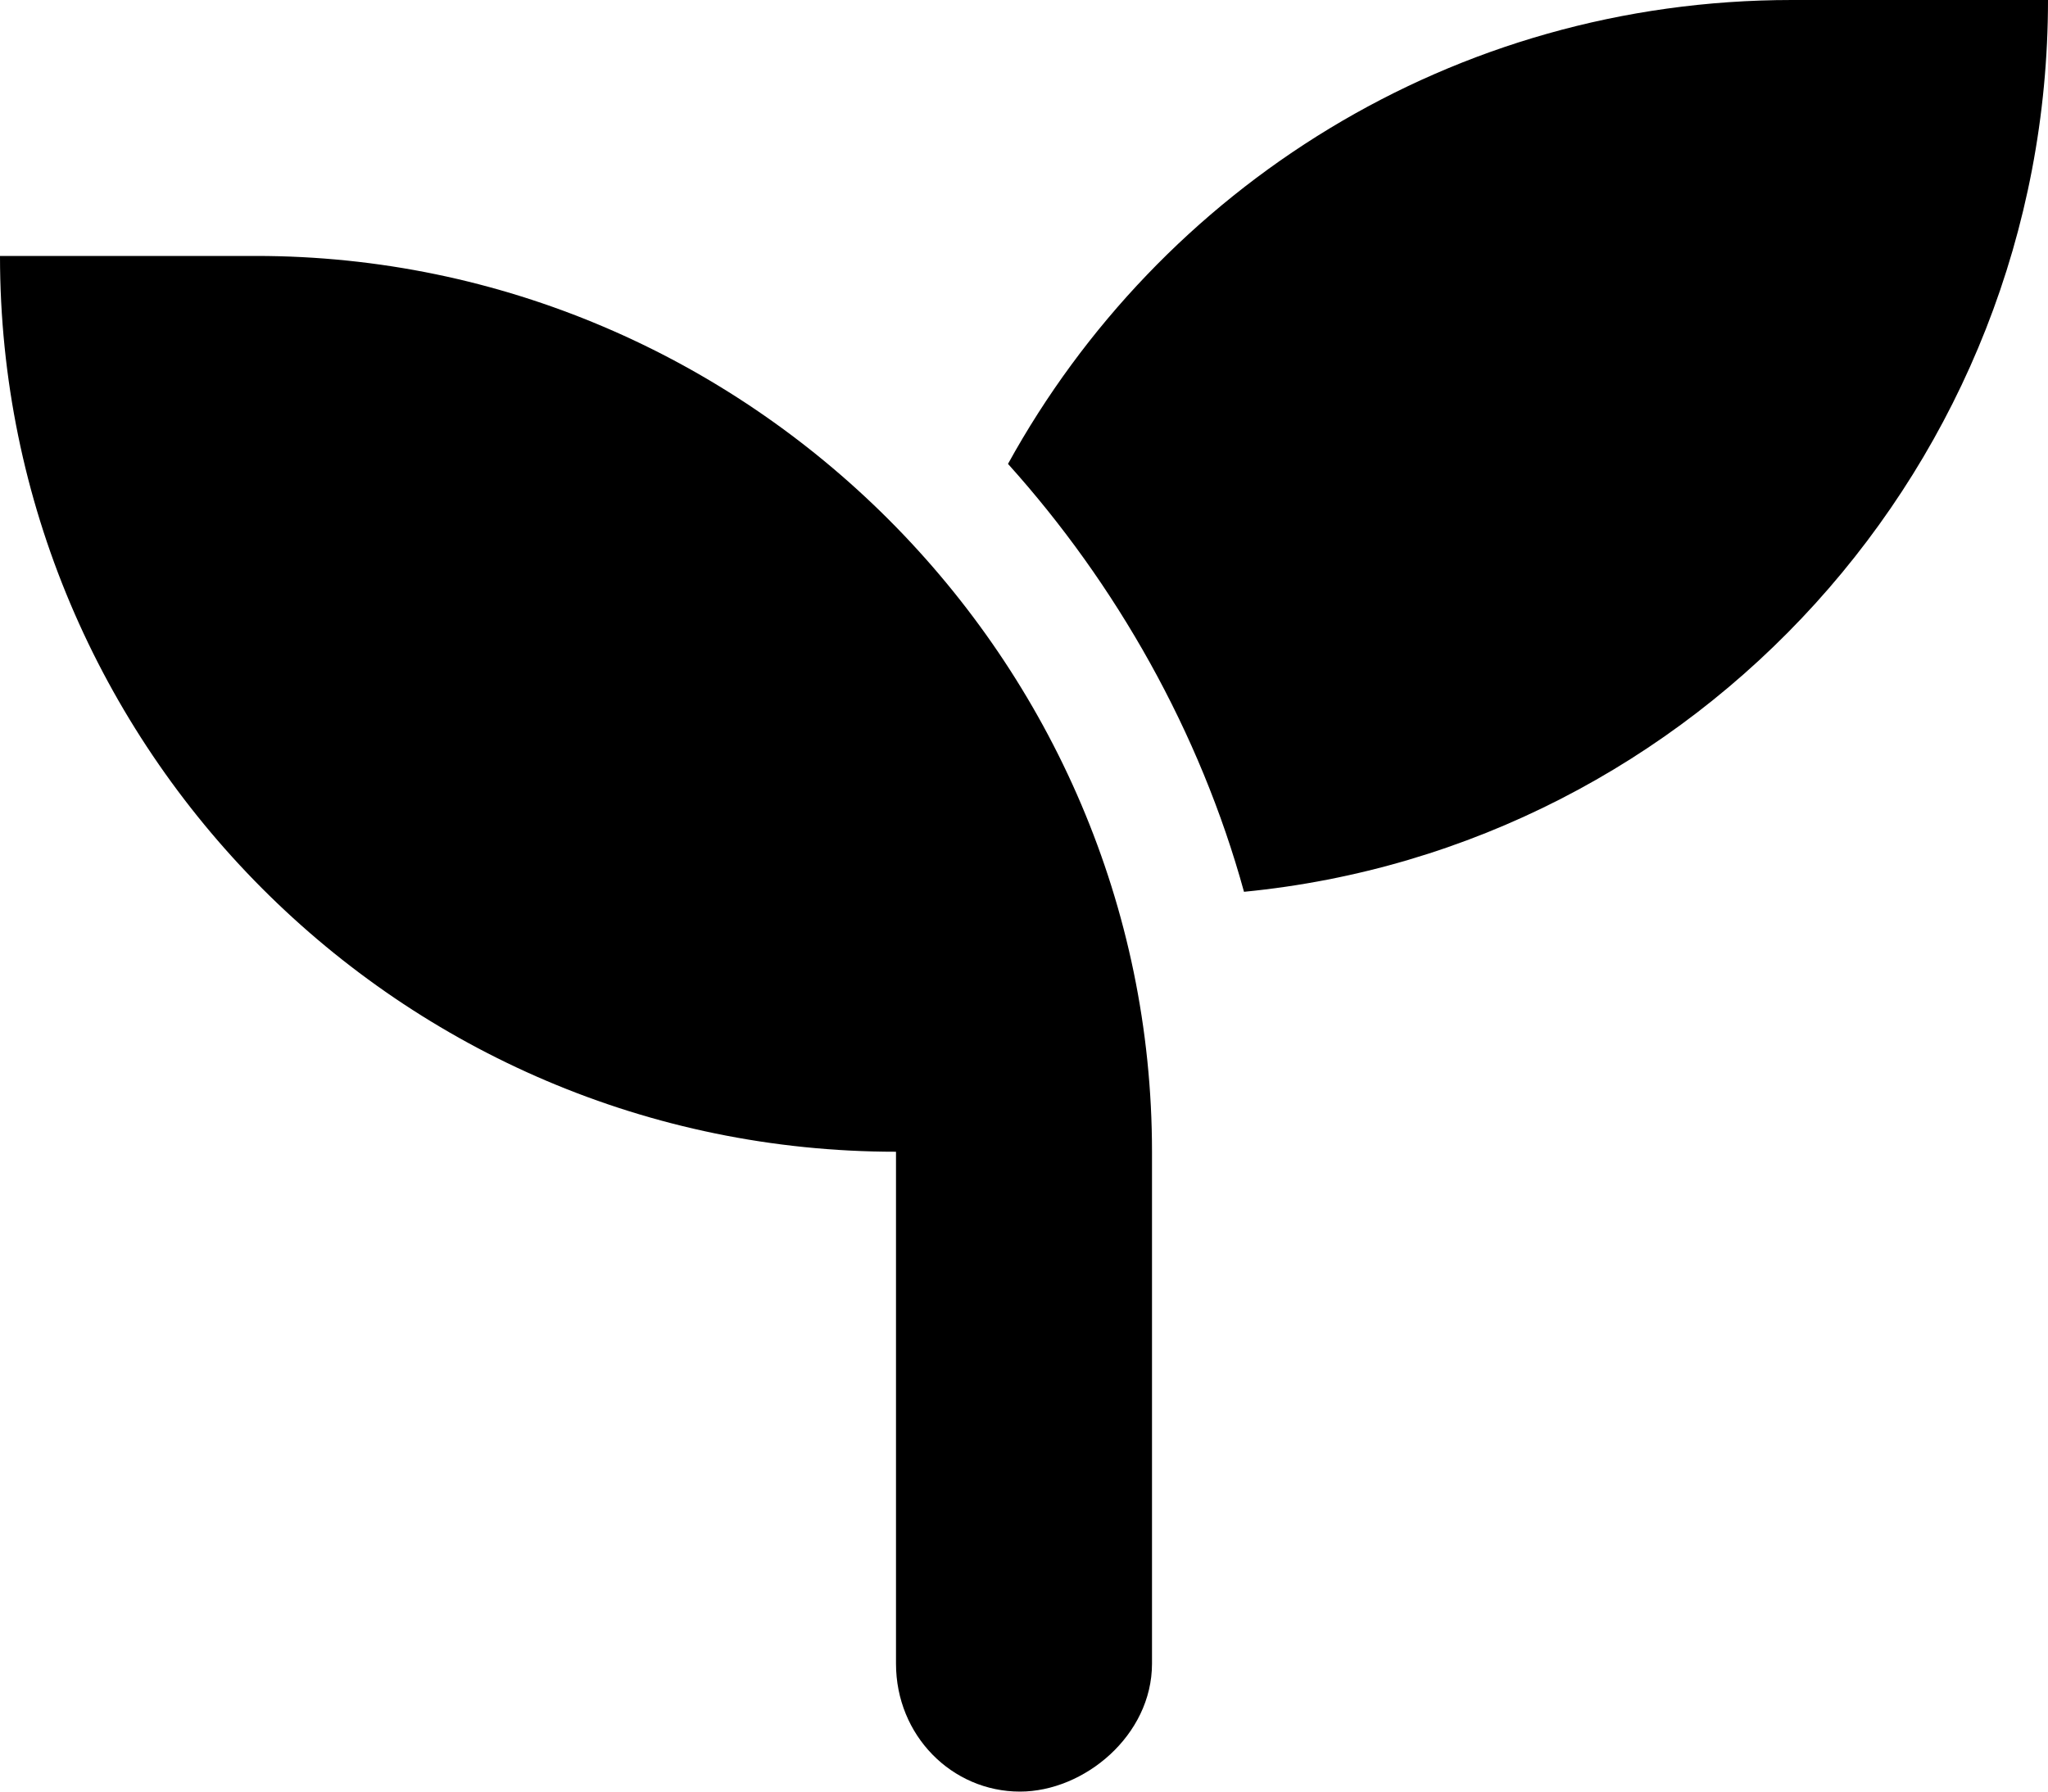 <?xml version="1.0" encoding="UTF-8"?>
<svg xmlns="http://www.w3.org/2000/svg" width="64" height="56" viewBox="0 0 64 56" fill="none">
  <path d="M8 8C23.375 8 36 20.625 36 36V52C36 54.25 33.875 56 31.875 56C29.75 56 28 54.25 28 52V36C12.5 36 0 23.375 0 8H8ZM56 0H64C64 14.5 53 26.5 38.875 27.875C37.5 22.875 34.875 18.25 31.5 14.5C36.25 5.875 45.375 0 56 0Z" fill="black"></path>
</svg>
